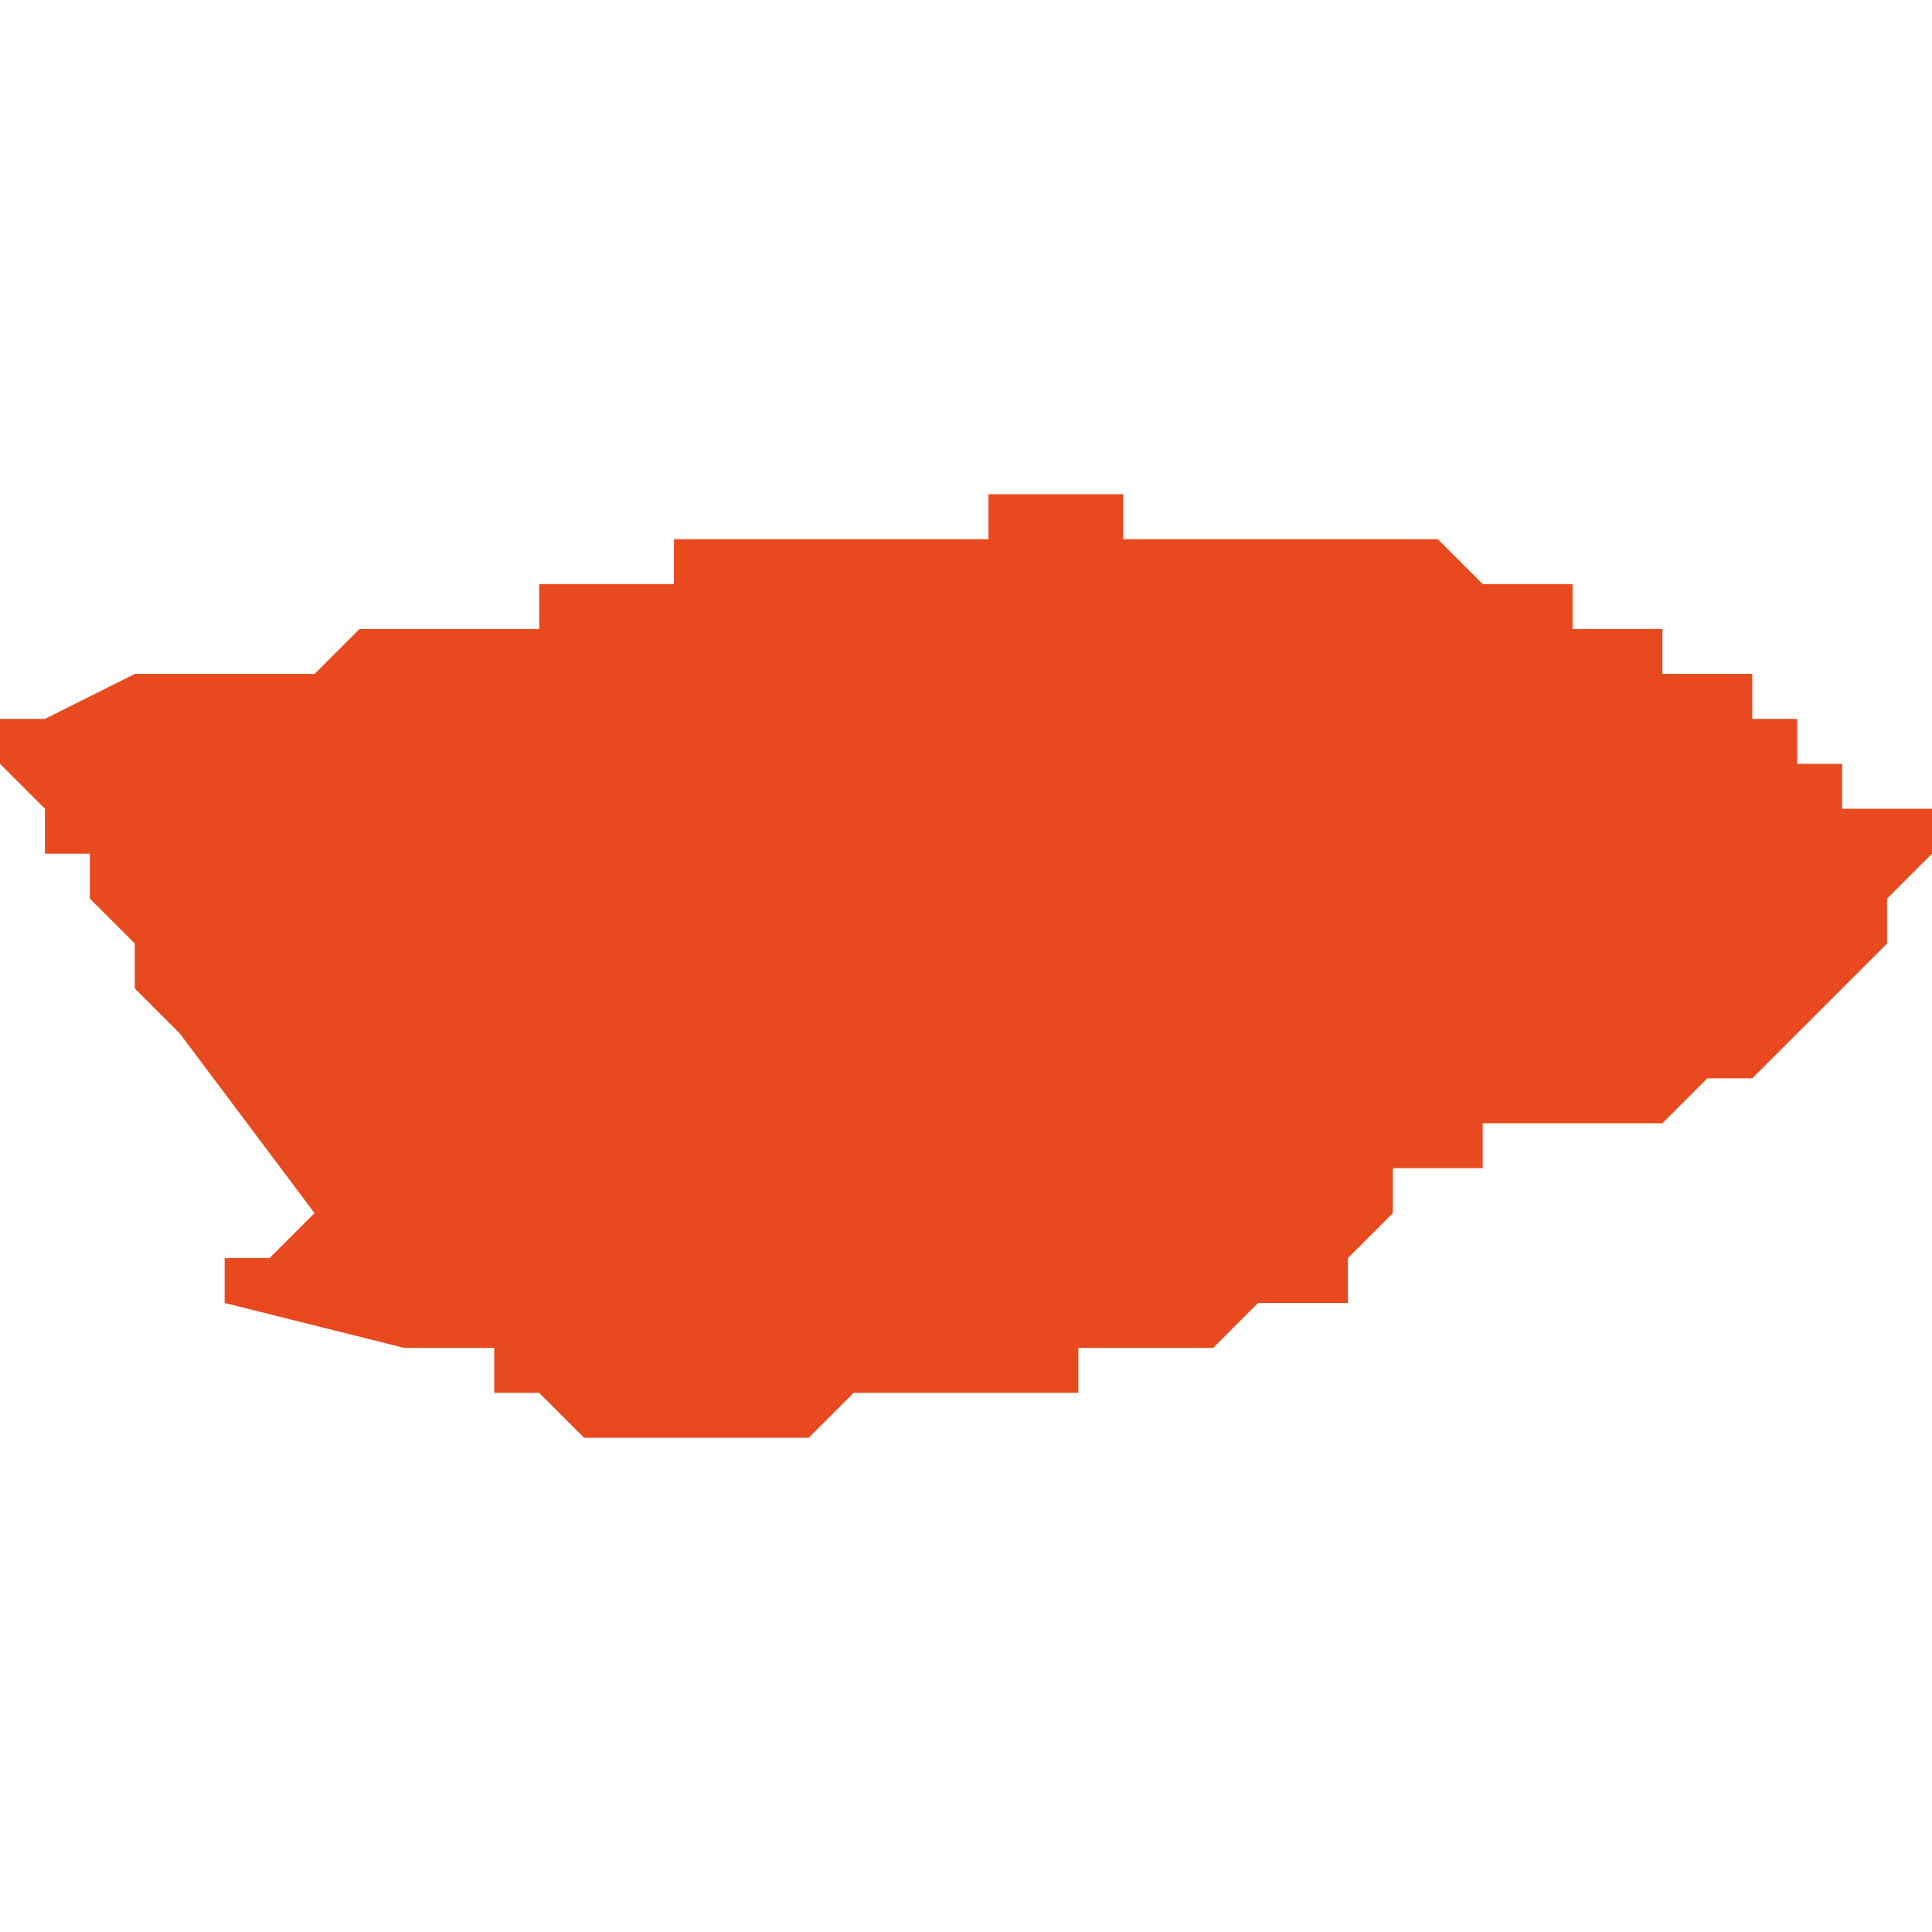 <svg xmlns="http://www.w3.org/2000/svg" xmlns:xlink="http://www.w3.org/1999/xlink" height="300" width="300" viewBox="4.567 -51.561 0.043 0.021"><path d="M 4.61 -51.554 L 4.61 -51.554 4.609 -51.554 4.609 -51.554 4.609 -51.554 4.609 -51.554 4.608 -51.554 4.608 -51.554 4.608 -51.554 4.608 -51.555 4.608 -51.555 4.608 -51.555 4.607 -51.555 4.607 -51.555 4.607 -51.555 4.607 -51.555 4.607 -51.555 4.607 -51.555 4.607 -51.555 4.607 -51.556 4.607 -51.556 4.607 -51.556 4.607 -51.556 4.606 -51.556 4.606 -51.556 4.606 -51.556 4.606 -51.556 4.606 -51.557 4.605 -51.557 4.605 -51.557 4.605 -51.557 4.605 -51.557 4.605 -51.557 4.605 -51.557 4.605 -51.557 4.604 -51.557 4.604 -51.557 4.604 -51.557 4.604 -51.557 4.604 -51.558 4.604 -51.558 4.604 -51.558 4.603 -51.558 4.603 -51.558 4.603 -51.558 4.603 -51.558 4.602 -51.558 4.602 -51.558 4.602 -51.558 4.602 -51.558 4.602 -51.559 4.602 -51.559 4.602 -51.559 4.601 -51.559 4.601 -51.559 4.601 -51.559 4.601 -51.559 4.6 -51.559 4.6 -51.559 4.6 -51.559 4.6 -51.559 4.6 -51.559 4.599 -51.56 4.599 -51.56 4.599 -51.56 4.598 -51.56 4.598 -51.56 4.598 -51.56 4.598 -51.56 4.597 -51.56 4.597 -51.56 4.597 -51.56 4.597 -51.56 4.596 -51.56 4.596 -51.56 4.596 -51.56 4.596 -51.56 4.596 -51.56 4.596 -51.56 4.596 -51.56 4.596 -51.56 4.595 -51.56 4.595 -51.56 4.595 -51.56 4.595 -51.56 4.594 -51.56 4.594 -51.56 4.594 -51.56 4.593 -51.56 4.593 -51.56 4.592 -51.56 4.592 -51.56 4.592 -51.56 4.592 -51.561 4.592 -51.561 4.592 -51.561 4.592 -51.561 4.592 -51.561 4.59 -51.561 4.59 -51.561 4.59 -51.561 4.59 -51.561 4.59 -51.561 4.589 -51.561 4.589 -51.561 4.589 -51.56 4.589 -51.56 4.588 -51.56 4.588 -51.56 4.587 -51.56 4.587 -51.56 4.586 -51.56 4.586 -51.56 4.585 -51.56 4.585 -51.56 4.585 -51.56 4.585 -51.56 4.585 -51.56 4.585 -51.56 4.584 -51.56 4.584 -51.56 4.584 -51.56 4.584 -51.56 4.584 -51.56 4.583 -51.56 4.583 -51.56 4.582 -51.56 4.582 -51.56 4.582 -51.56 4.582 -51.56 4.582 -51.56 4.582 -51.56 4.582 -51.56 4.582 -51.56 4.582 -51.56 4.582 -51.559 4.582 -51.559 4.582 -51.559 4.582 -51.559 4.582 -51.559 4.582 -51.559 4.582 -51.559 4.582 -51.559 4.582 -51.559 4.582 -51.559 4.582 -51.559 4.582 -51.559 4.582 -51.559 4.581 -51.559 4.581 -51.559 4.58 -51.559 4.58 -51.559 4.58 -51.559 4.58 -51.559 4.579 -51.559 4.579 -51.558 4.578 -51.558 4.578 -51.558 4.577 -51.558 4.577 -51.558 4.576 -51.558 4.576 -51.558 4.576 -51.558 4.575 -51.558 4.575 -51.558 4.575 -51.558 4.574 -51.557 4.574 -51.557 4.572 -51.557 4.571 -51.557 4.57 -51.557 4.568 -51.556 4.567 -51.556 4.567 -51.556 4.567 -51.555 4.568 -51.554 4.568 -51.553 4.568 -51.553 4.568 -51.553 4.569 -51.553 4.569 -51.553 4.569 -51.552 4.569 -51.552 4.569 -51.552 4.569 -51.552 4.569 -51.552 4.57 -51.551 4.57 -51.55 4.571 -51.549 4.574 -51.545 4.573 -51.544 4.572 -51.544 4.572 -51.543 4.572 -51.543 4.576 -51.542 4.577 -51.542 4.578 -51.542 4.578 -51.542 4.578 -51.541 4.579 -51.541 4.579 -51.541 4.579 -51.541 4.579 -51.541 4.58 -51.54 4.58 -51.54 4.58 -51.54 4.58 -51.54 4.58 -51.54 4.58 -51.54 4.58 -51.54 4.58 -51.54 4.58 -51.54 4.581 -51.54 4.581 -51.54 4.581 -51.54 4.581 -51.54 4.581 -51.54 4.581 -51.54 4.582 -51.54 4.582 -51.54 4.582 -51.54 4.582 -51.54 4.582 -51.54 4.582 -51.54 4.582 -51.54 4.582 -51.54 4.582 -51.54 4.582 -51.54 4.582 -51.54 4.583 -51.54 4.583 -51.54 4.583 -51.54 4.583 -51.54 4.583 -51.54 4.583 -51.54 4.583 -51.54 4.583 -51.54 4.583 -51.54 4.583 -51.54 4.583 -51.54 4.584 -51.54 4.584 -51.54 4.584 -51.54 4.584 -51.54 4.584 -51.54 4.584 -51.54 4.584 -51.54 4.585 -51.54 4.585 -51.54 4.585 -51.54 4.585 -51.54 4.585 -51.54 4.585 -51.54 4.585 -51.54 4.585 -51.54 4.586 -51.541 4.586 -51.541 4.586 -51.541 4.586 -51.541 4.586 -51.541 4.587 -51.541 4.587 -51.541 4.587 -51.541 4.587 -51.541 4.588 -51.541 4.588 -51.541 4.589 -51.541 4.59 -51.541 4.59 -51.541 4.591 -51.541 4.591 -51.542 4.591 -51.542 4.591 -51.542 4.592 -51.542 4.592 -51.542 4.592 -51.542 4.592 -51.542 4.592 -51.542 4.592 -51.542 4.592 -51.542 4.593 -51.542 4.593 -51.542 4.593 -51.542 4.593 -51.542 4.593 -51.542 4.593 -51.542 4.593 -51.542 4.593 -51.542 4.593 -51.542 4.594 -51.542 4.594 -51.542 4.594 -51.542 4.594 -51.542 4.595 -51.543 4.595 -51.543 4.595 -51.543 4.596 -51.543 4.596 -51.543 4.597 -51.543 4.597 -51.544 4.597 -51.544 4.597 -51.544 4.597 -51.544 4.598 -51.545 4.598 -51.545 4.598 -51.545 4.598 -51.545 4.598 -51.546 4.599 -51.546 4.599 -51.546 4.599 -51.546 4.599 -51.546 4.6 -51.546 4.6 -51.546 4.6 -51.547 4.601 -51.547 4.602 -51.547 4.603 -51.547 4.603 -51.547 4.603 -51.547 4.604 -51.547 4.605 -51.548 4.605 -51.548 4.606 -51.548 4.606 -51.548 4.606 -51.548 4.607 -51.549 4.607 -51.549 4.607 -51.549 4.608 -51.55 4.608 -51.55 4.608 -51.55 4.609 -51.551 4.609 -51.552 4.609 -51.552 4.609 -51.552 4.609 -51.552 4.61 -51.553 Z" fill="#e8491e" /></svg>